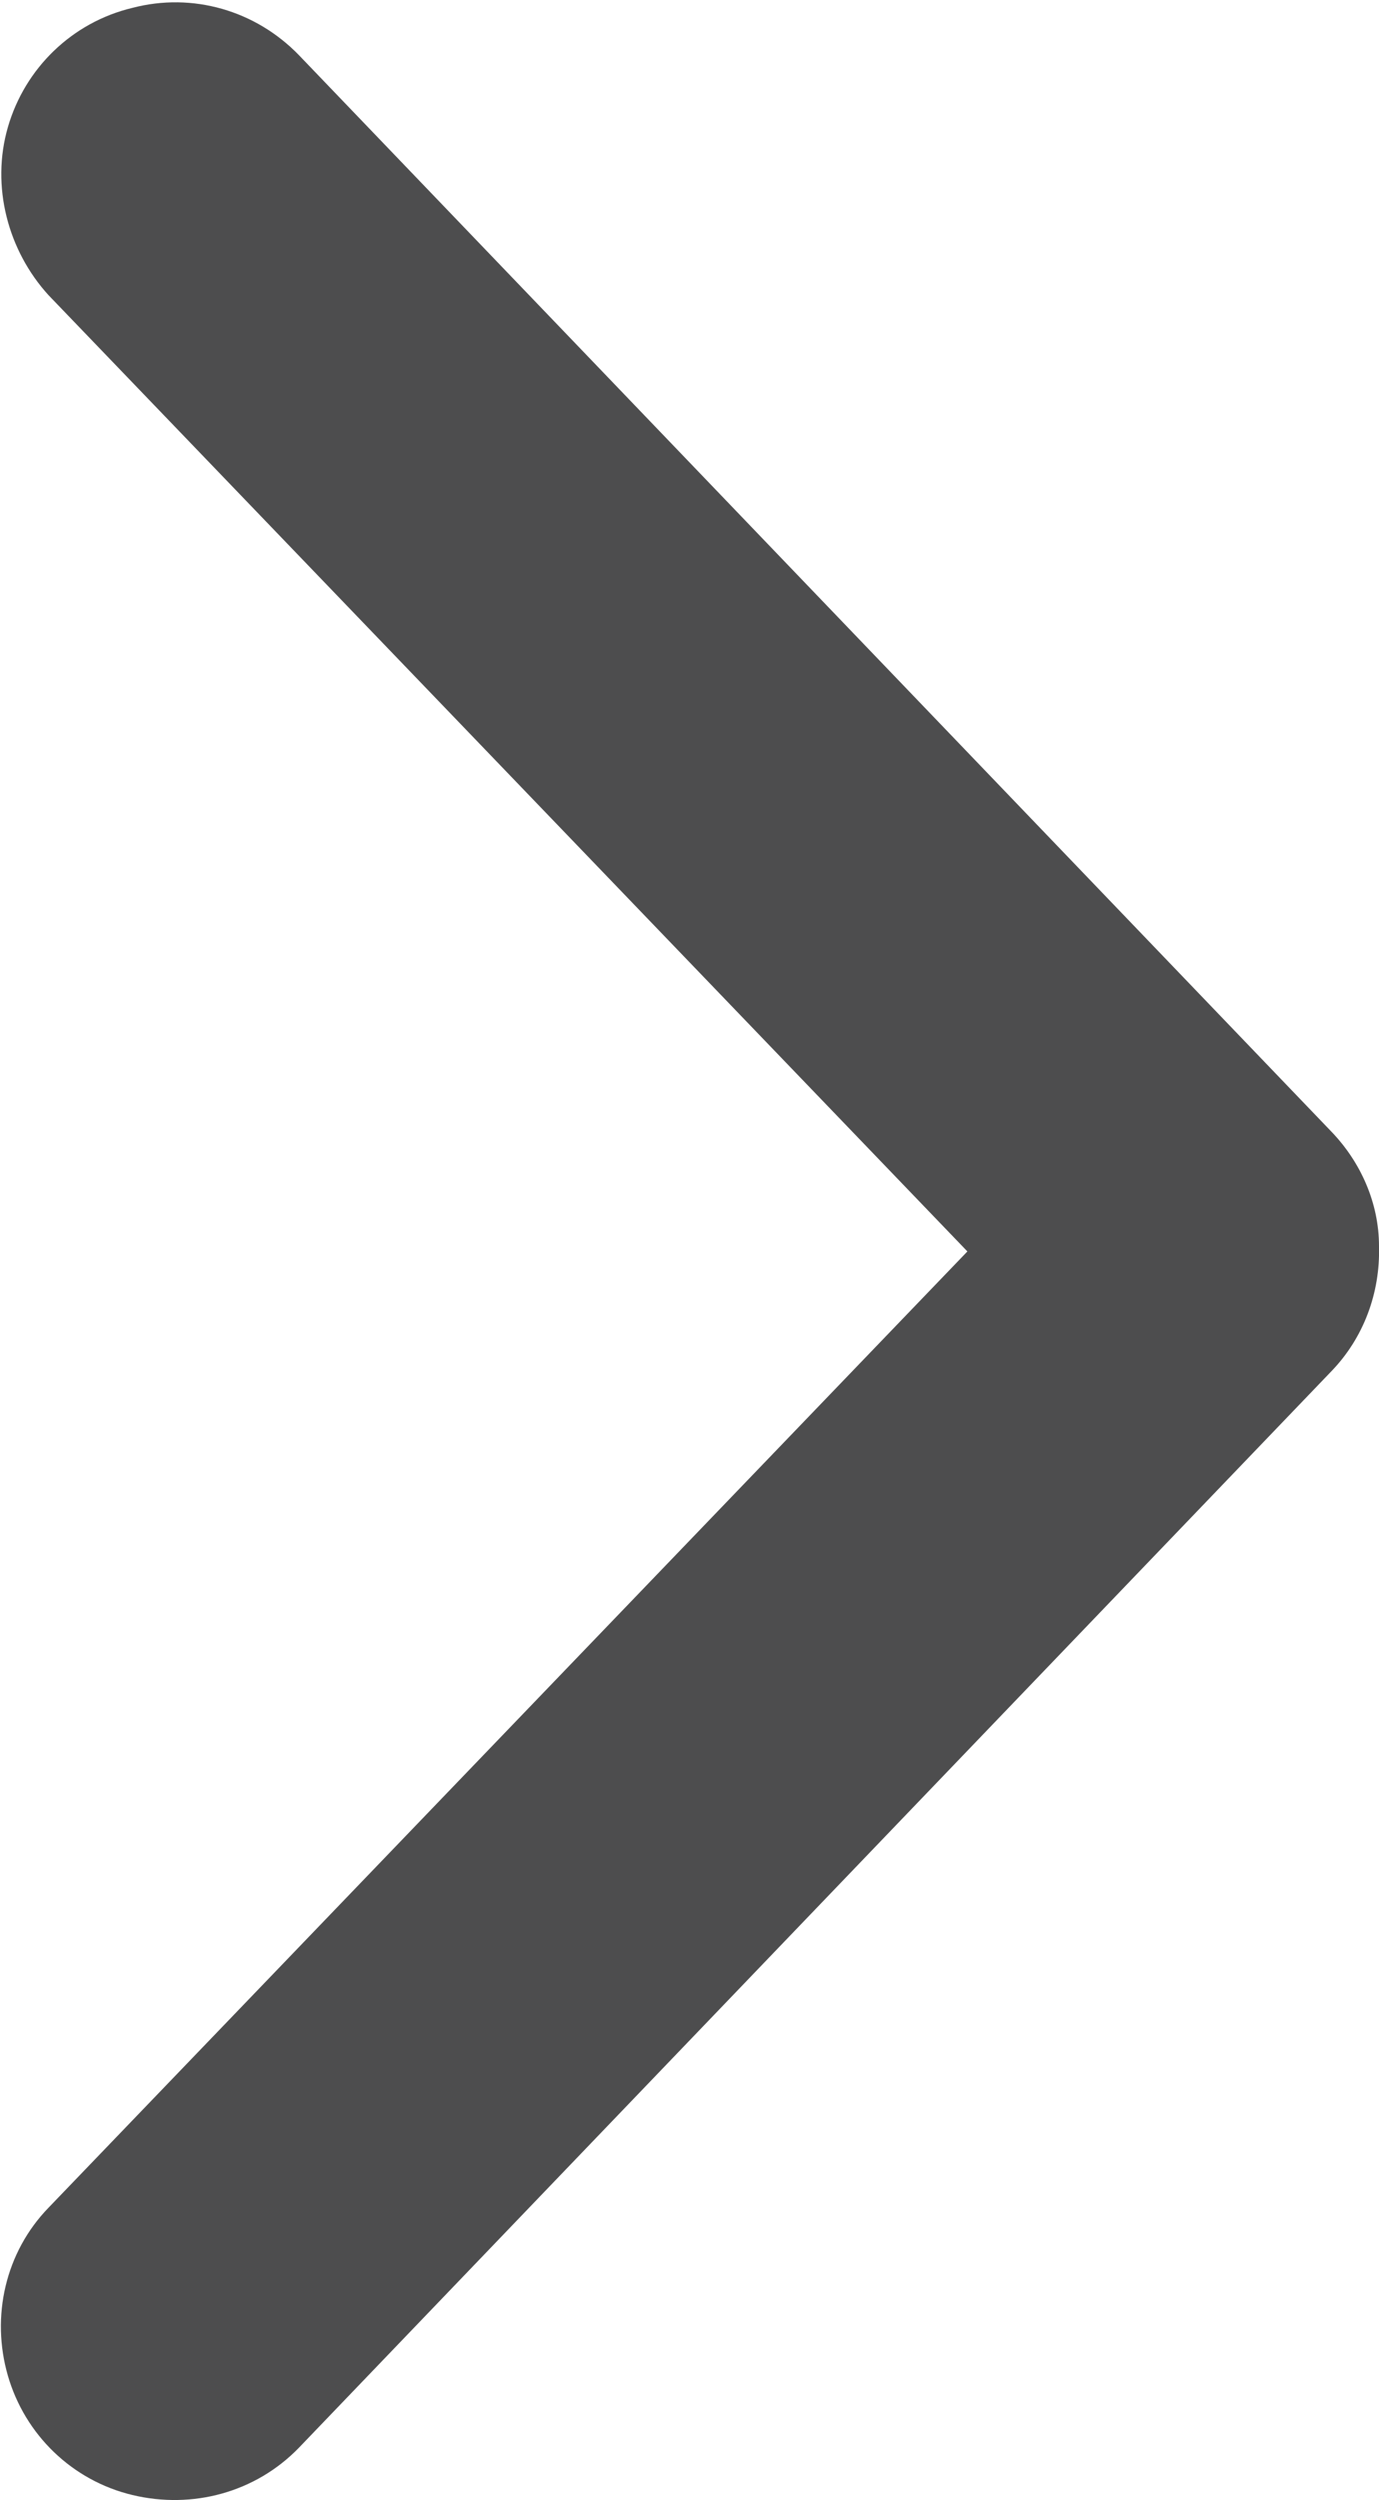 <?xml version="1.0" encoding="UTF-8"?>
<svg xmlns="http://www.w3.org/2000/svg" version="1.1" viewBox="0 0 105.2 190.6">
  <defs>
    <style>
      .cls-1 {
        fill: #4d4d4e;
      }
    </style>
  </defs>
  <!-- Generator: Adobe Illustrator 28.6.0, SVG Export Plug-In . SVG Version: 1.2.0 Build 709)  -->
  <g>
    <g id="Layer_1">
      <path class="cls-1" d="M105.2,95c0-3.3-1.4-6.4-3.6-8.7L22.8,4.2C19.5.8,14.7-.6,10.1.6,5.5,1.7,1.9,5.2.6,9.7s0,9.4,3.1,12.8l70.1,72.9L3.7,168.3c-3.3,3.4-4.4,8.3-3.1,12.8s4.9,8,9.5,9.1,9.4-.2,12.7-3.6l78.8-82.1c2.4-2.5,3.7-5.9,3.6-9.5h0Z"/>
    </g>
  </g>
</svg>